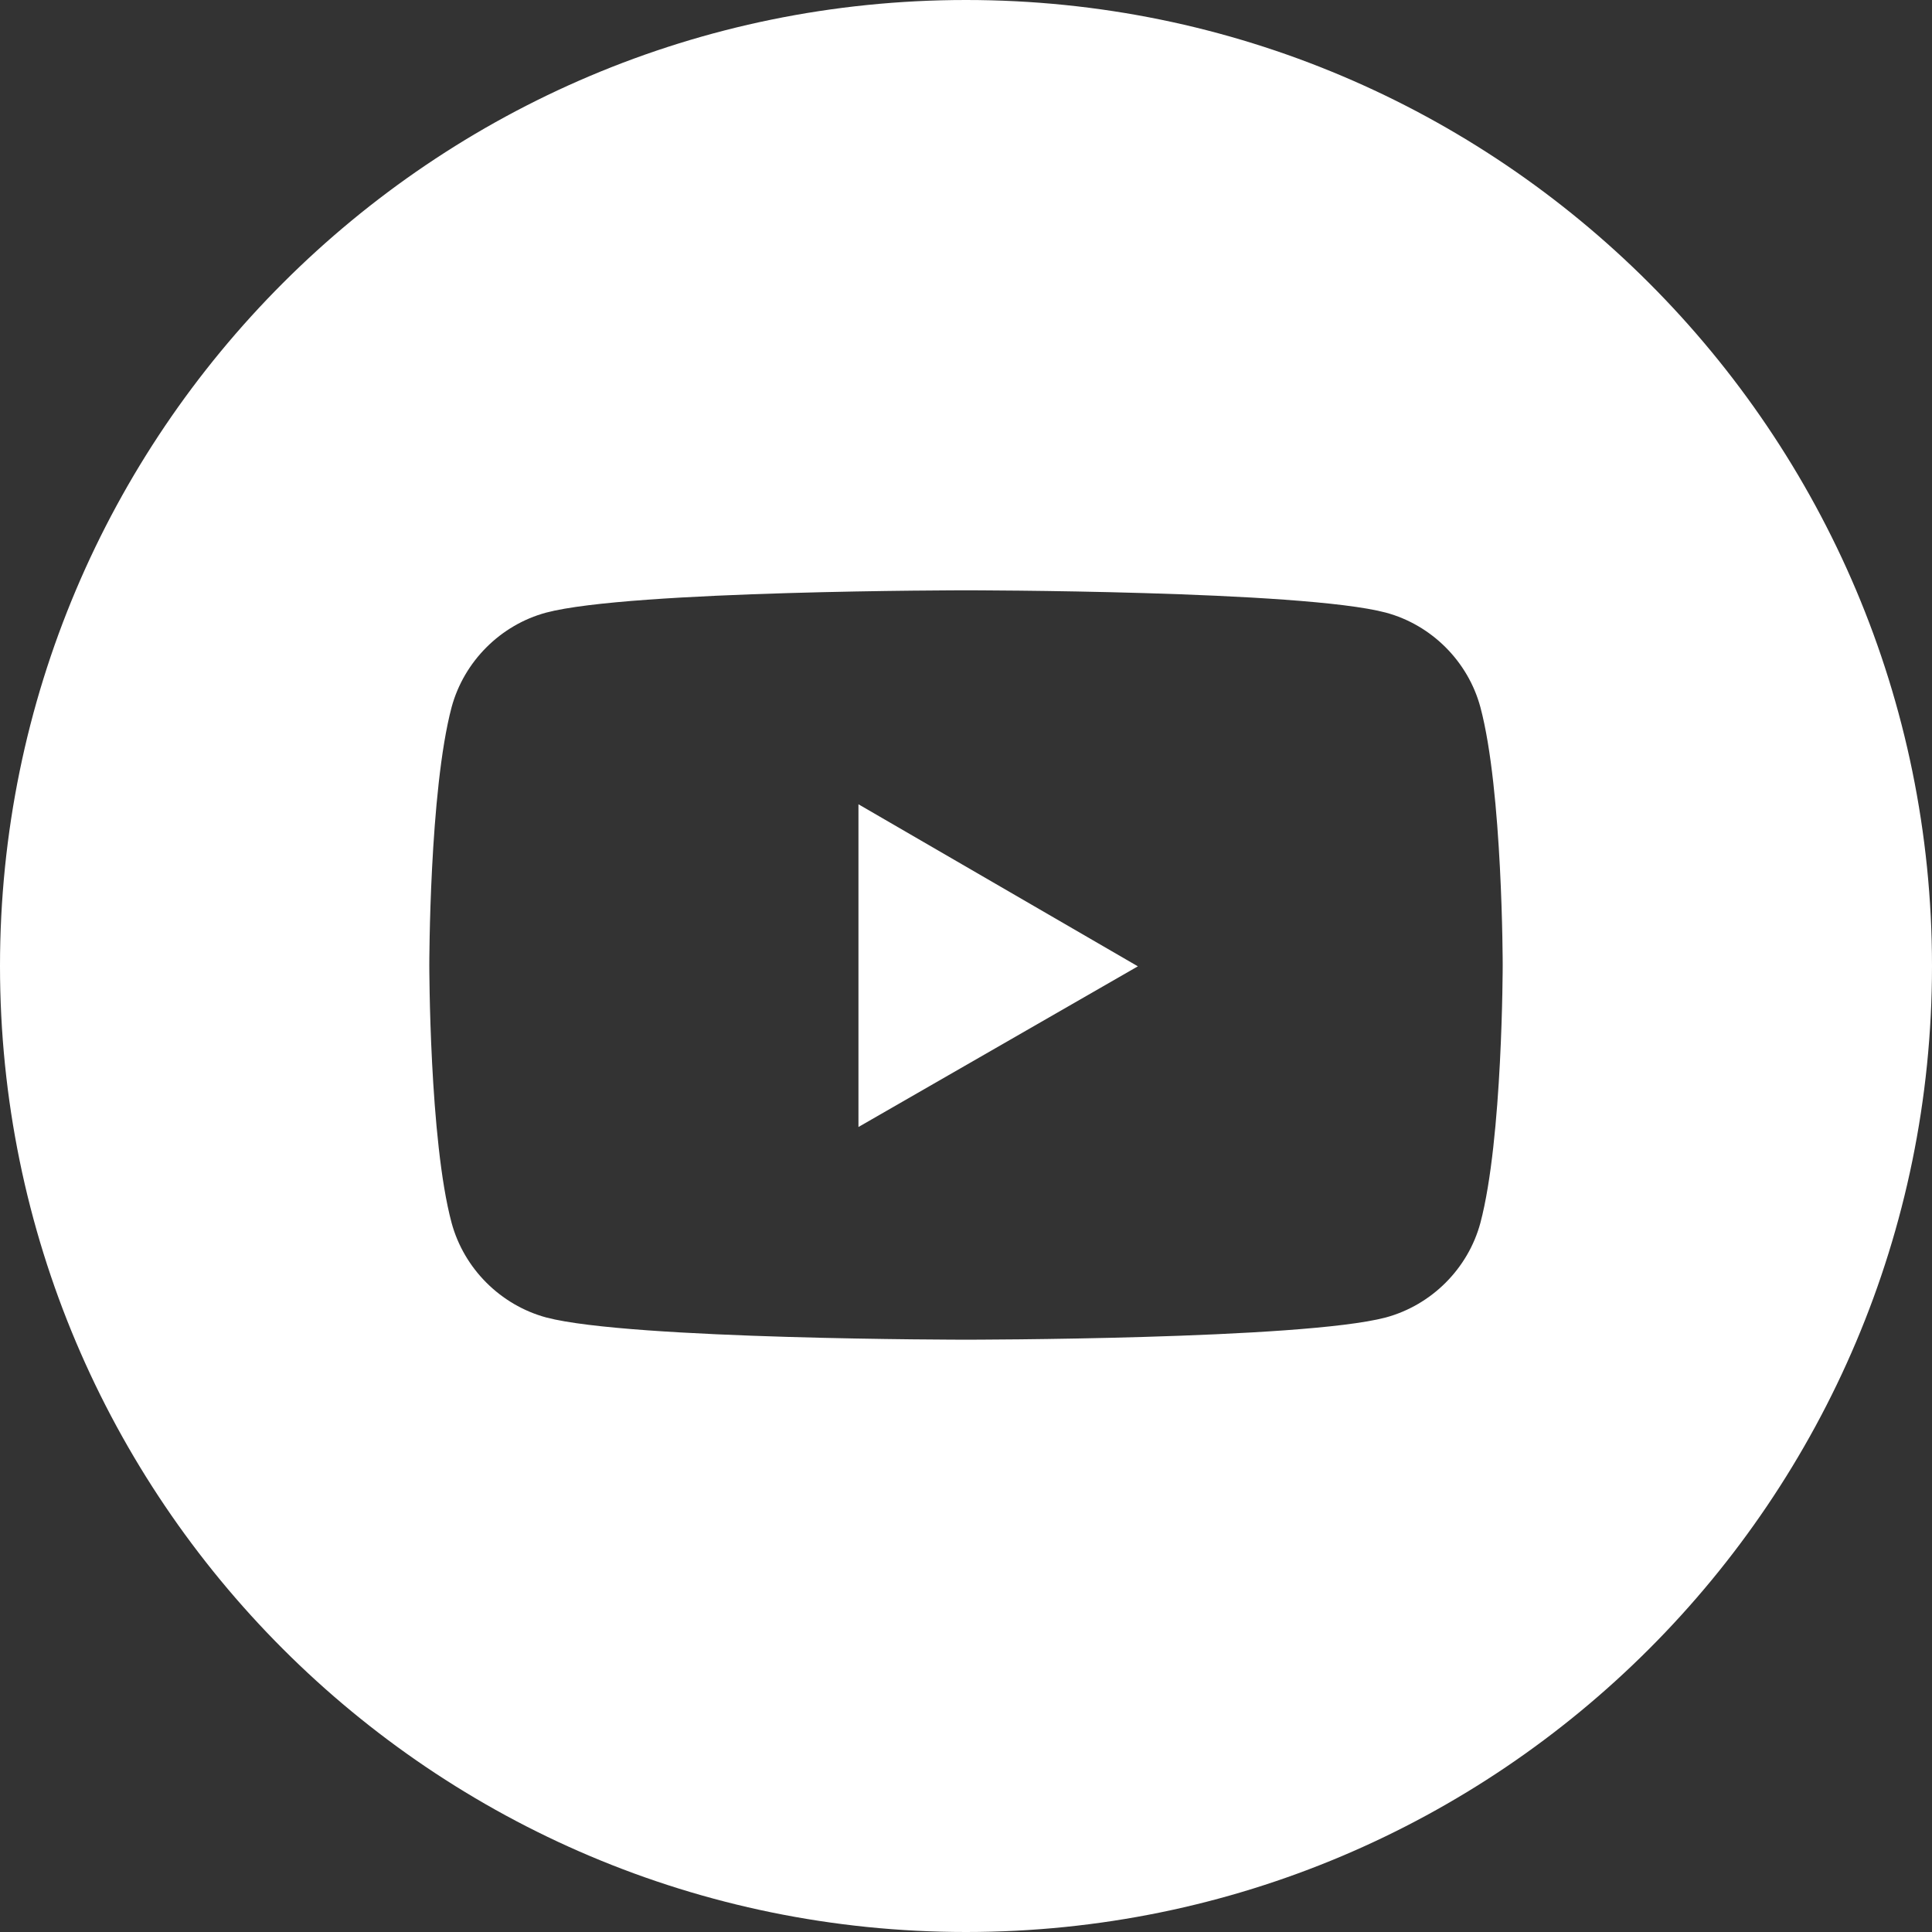 <svg width="24" height="24" viewBox="0 0 24 24" fill="none" xmlns="http://www.w3.org/2000/svg">
<rect x="0" y="0" width="24" height="24" fill="#333333" stroke="none"/>
<path fill-rule="evenodd" clip-rule="evenodd" d="M0 12C0 5.374 5.374 0 12 0C18.626 0 24 5.374 24 12C24 18.626 18.626 24 12 24C5.374 24 0 18.626 0 12ZM18.39 8.785C18.237 8.217 17.784 7.763 17.215 7.61C16.171 7.333 12 7.333 12 7.333C12 7.333 7.83 7.333 6.785 7.61C6.217 7.763 5.764 8.217 5.61 8.785C5.333 9.83 5.333 11.988 5.333 11.988C5.333 11.988 5.333 14.161 5.61 15.191C5.764 15.759 6.217 16.212 6.785 16.366C7.83 16.642 12 16.642 12 16.642C12 16.642 16.171 16.642 17.215 16.366C17.784 16.212 18.237 15.759 18.39 15.191C18.667 14.146 18.667 11.988 18.667 11.988C18.667 11.988 18.667 9.822 18.39 8.785Z" fill="white"/>
<path d="M10.664 9.991V14L14.135 12.004L10.664 9.991Z" fill="white"/>
</svg>
